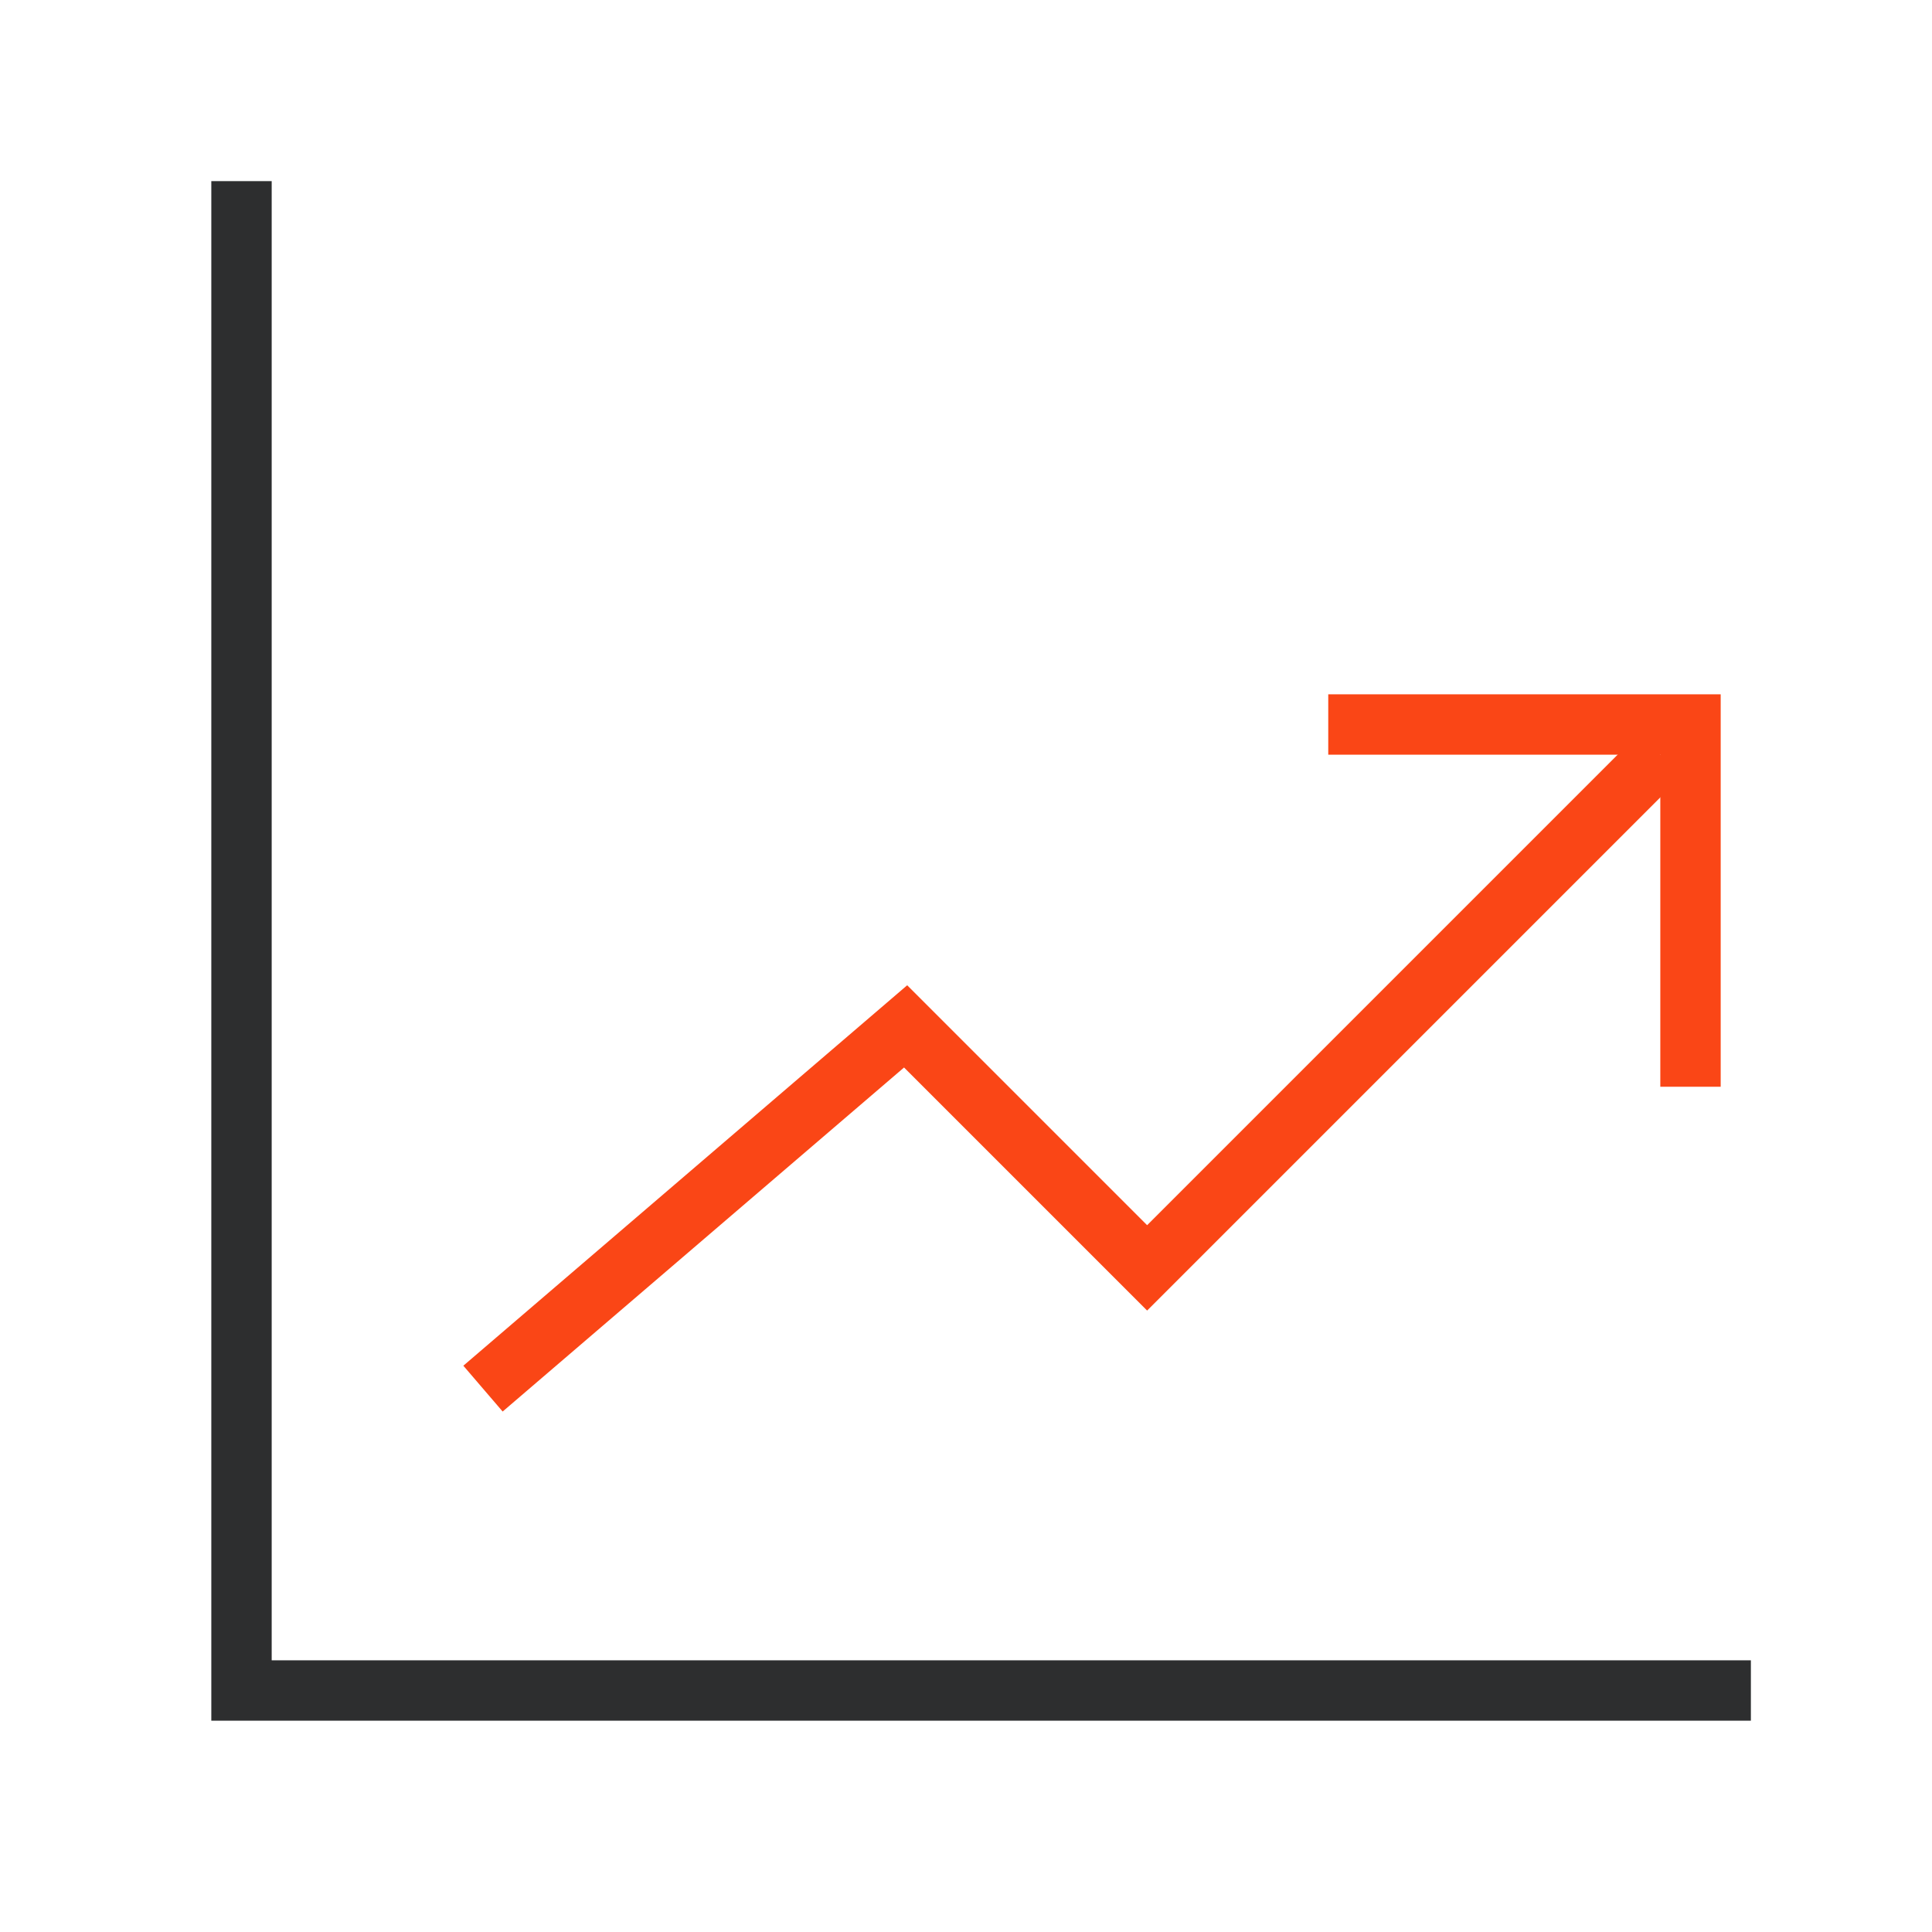 <svg width="64" height="64" viewBox="0 0 64 64" fill="none" xmlns="http://www.w3.org/2000/svg">
<path fill-rule="evenodd" clip-rule="evenodd" d="M7 6H9V55H58V57H7V6Z" fill="#2D2E2F"/>
<path fill-rule="evenodd" clip-rule="evenodd" d="M55.707 25.707L38 43.414L29.948 35.362L16.651 46.759L15.349 45.241L30.052 32.638L38 40.586L54.293 24.293L55.707 25.707Z" fill="#FA4616"/>
<path fill-rule="evenodd" clip-rule="evenodd" d="M55 25H44V23H57V36H55V25Z" fill="#FA4616"/>
</svg>
